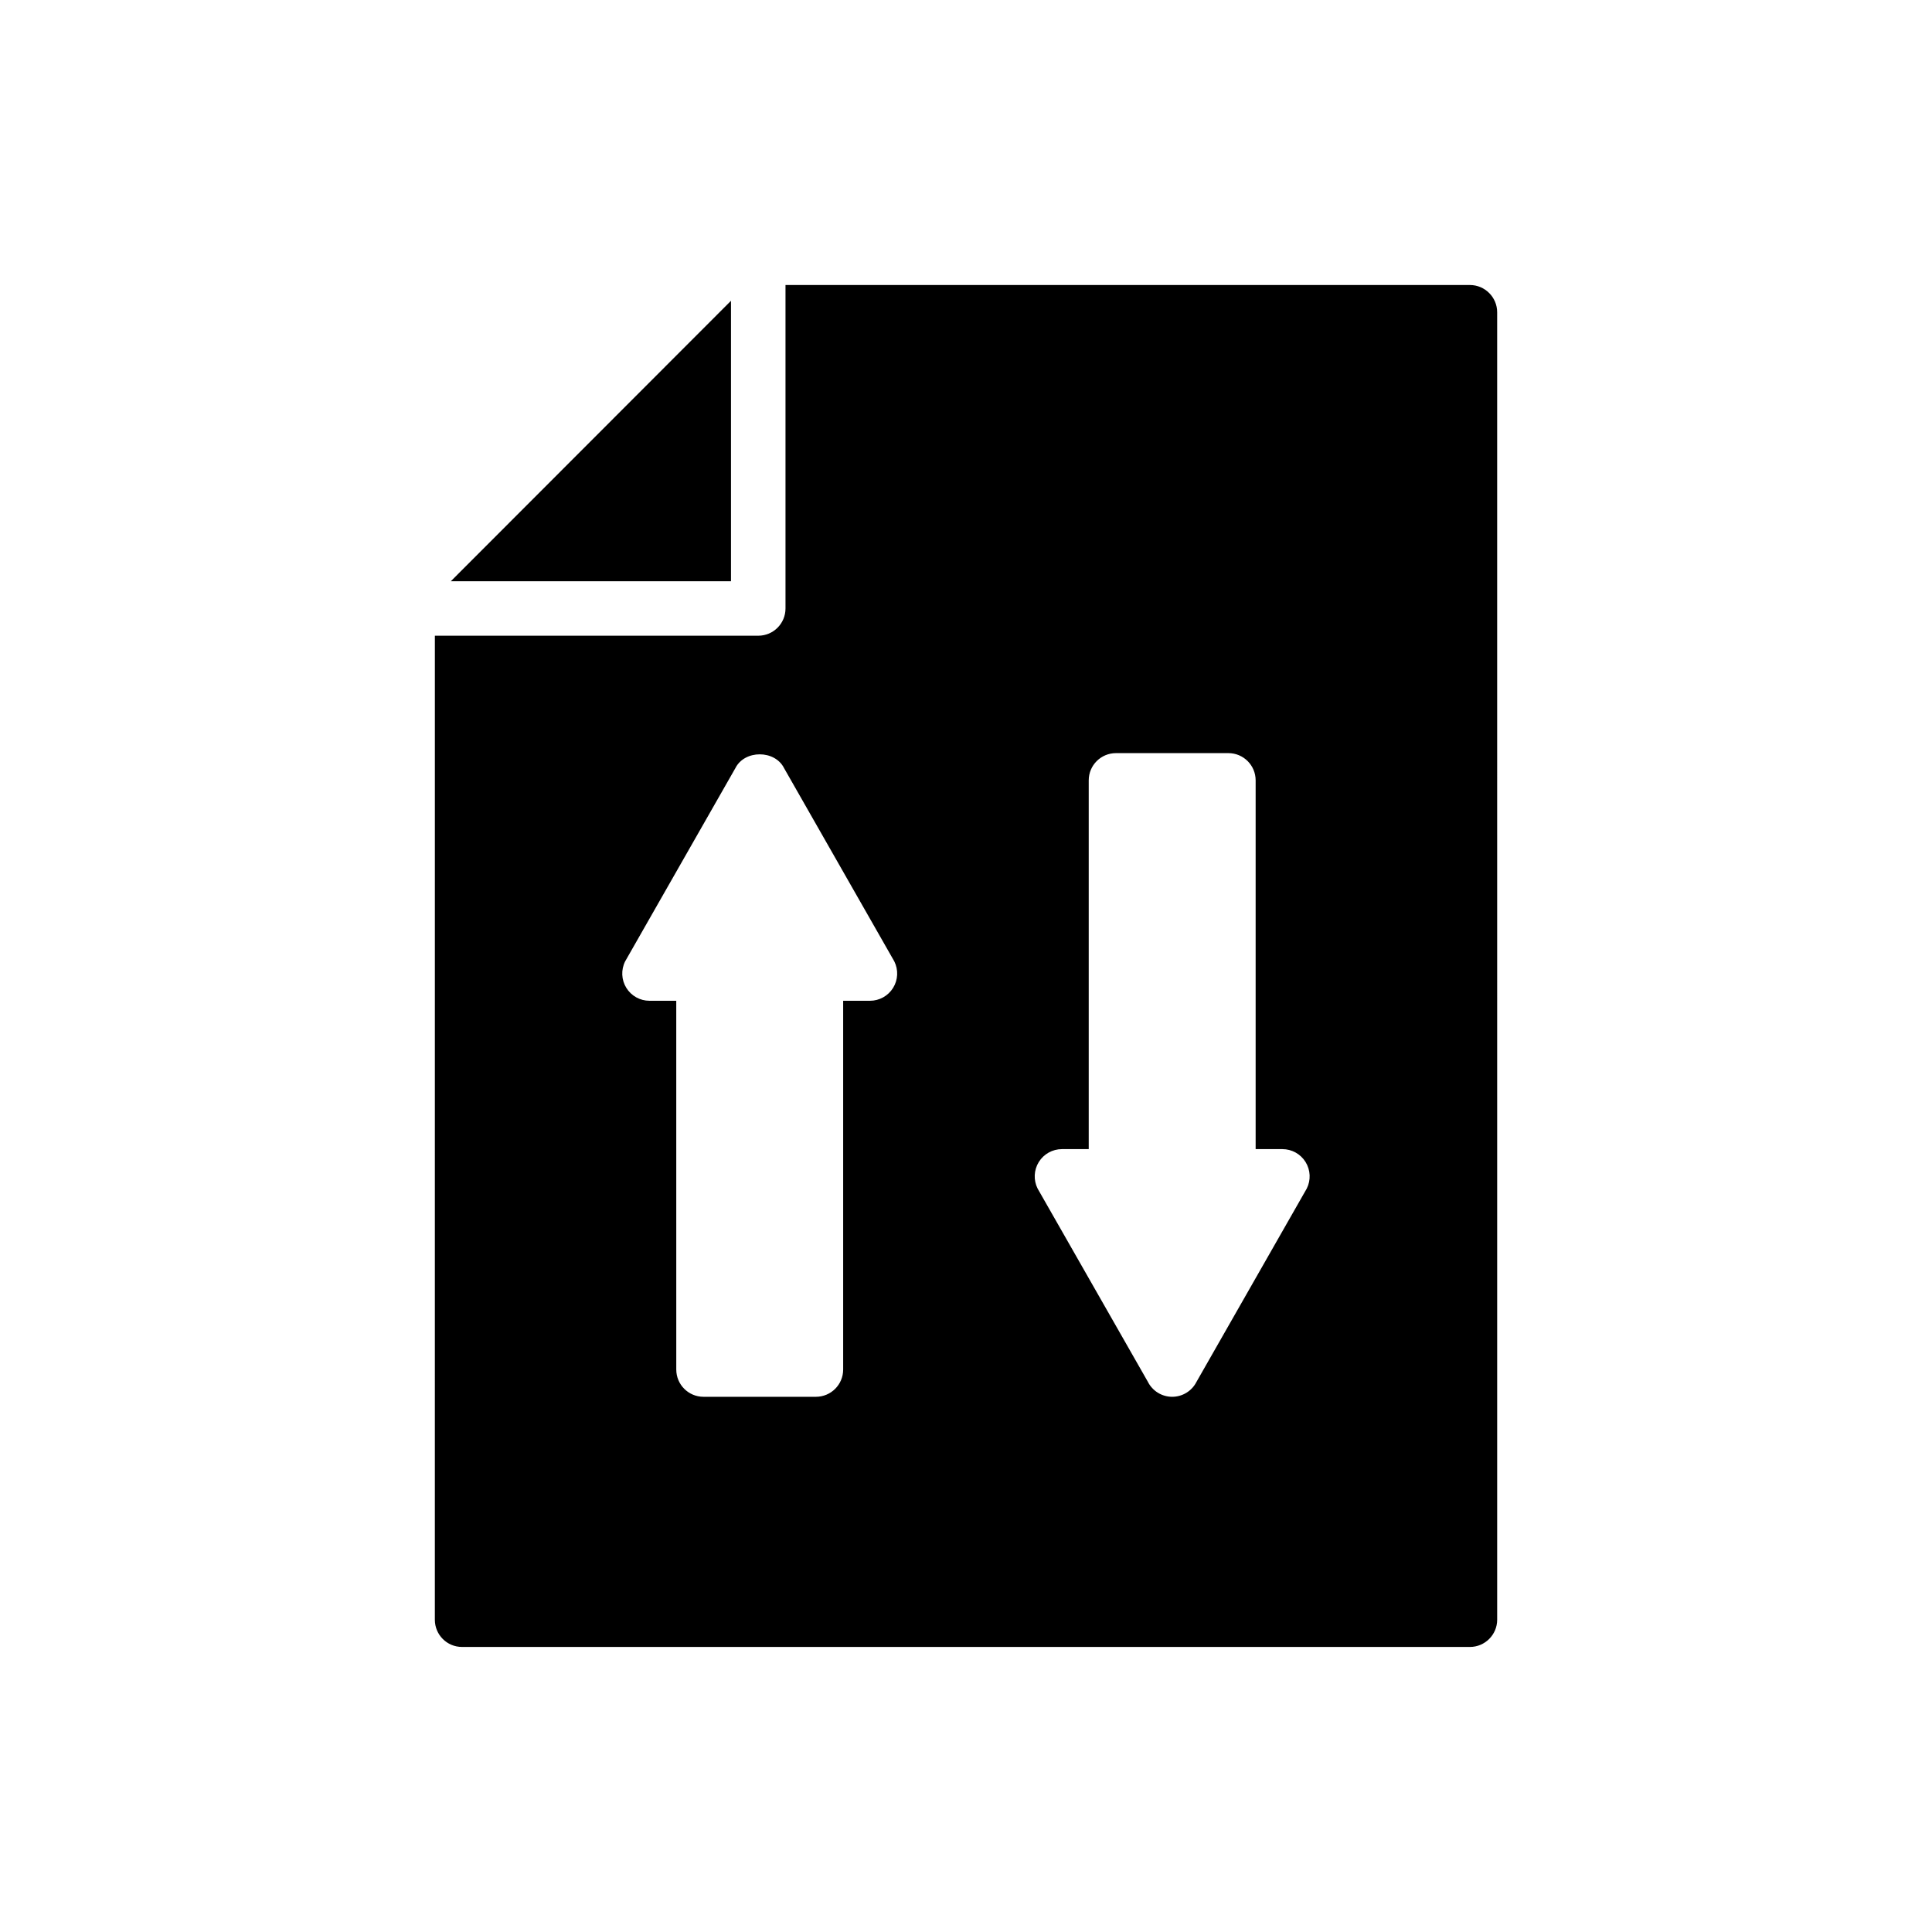 <?xml version="1.0" encoding="UTF-8"?>
<!-- Uploaded to: SVG Repo, www.svgrepo.com, Generator: SVG Repo Mixer Tools -->
<svg fill="#000000" width="800px" height="800px" version="1.1" viewBox="144 144 512 512" xmlns="http://www.w3.org/2000/svg">
 <g>
  <path d="m337.72 298.04v-74.328l-74.254 74.328z"/>
  <path d="m259.24 573.24c0 3.969 3.176 7.219 7.219 7.219h267.09c3.977 0 7.219-3.25 7.219-7.219l-0.004-346.49c0-3.969-3.242-7.219-7.219-7.219h-181.38v85.719c0 3.992-3.227 7.219-7.219 7.219h-85.699zm160.05-121.29c1.312-2.129 3.637-3.422 6.144-3.422h7.09v-97.723c0-3.992 3.234-7.219 7.219-7.219h29.797c3.984 0 7.219 3.227 7.219 7.219v97.723h7.09c2.504 0 4.828 1.293 6.144 3.422 1.312 2.129 1.438 4.785 0.316 7.023l-29.207 51.199c-1.227 2.445-3.727 3.992-6.461 3.992s-5.234-1.547-6.453-3.992l-29.215-51.199c-1.117-2.238-0.996-4.894 0.316-7.023zm-109.62-53.18 29.207-51.199c2.445-4.887 10.469-4.887 12.914 0l29.207 51.199c1.117 2.238 1.004 4.894-0.316 7.023-1.312 2.129-3.633 3.422-6.137 3.422h-7.098v97.73c0 3.984-3.234 7.219-7.219 7.219h-29.789c-3.992 0-7.219-3.234-7.219-7.219l-0.004-97.73h-7.098c-2.504 0-4.82-1.293-6.137-3.422-1.316-2.129-1.434-4.785-0.312-7.023z"/>
 </g>
</svg>